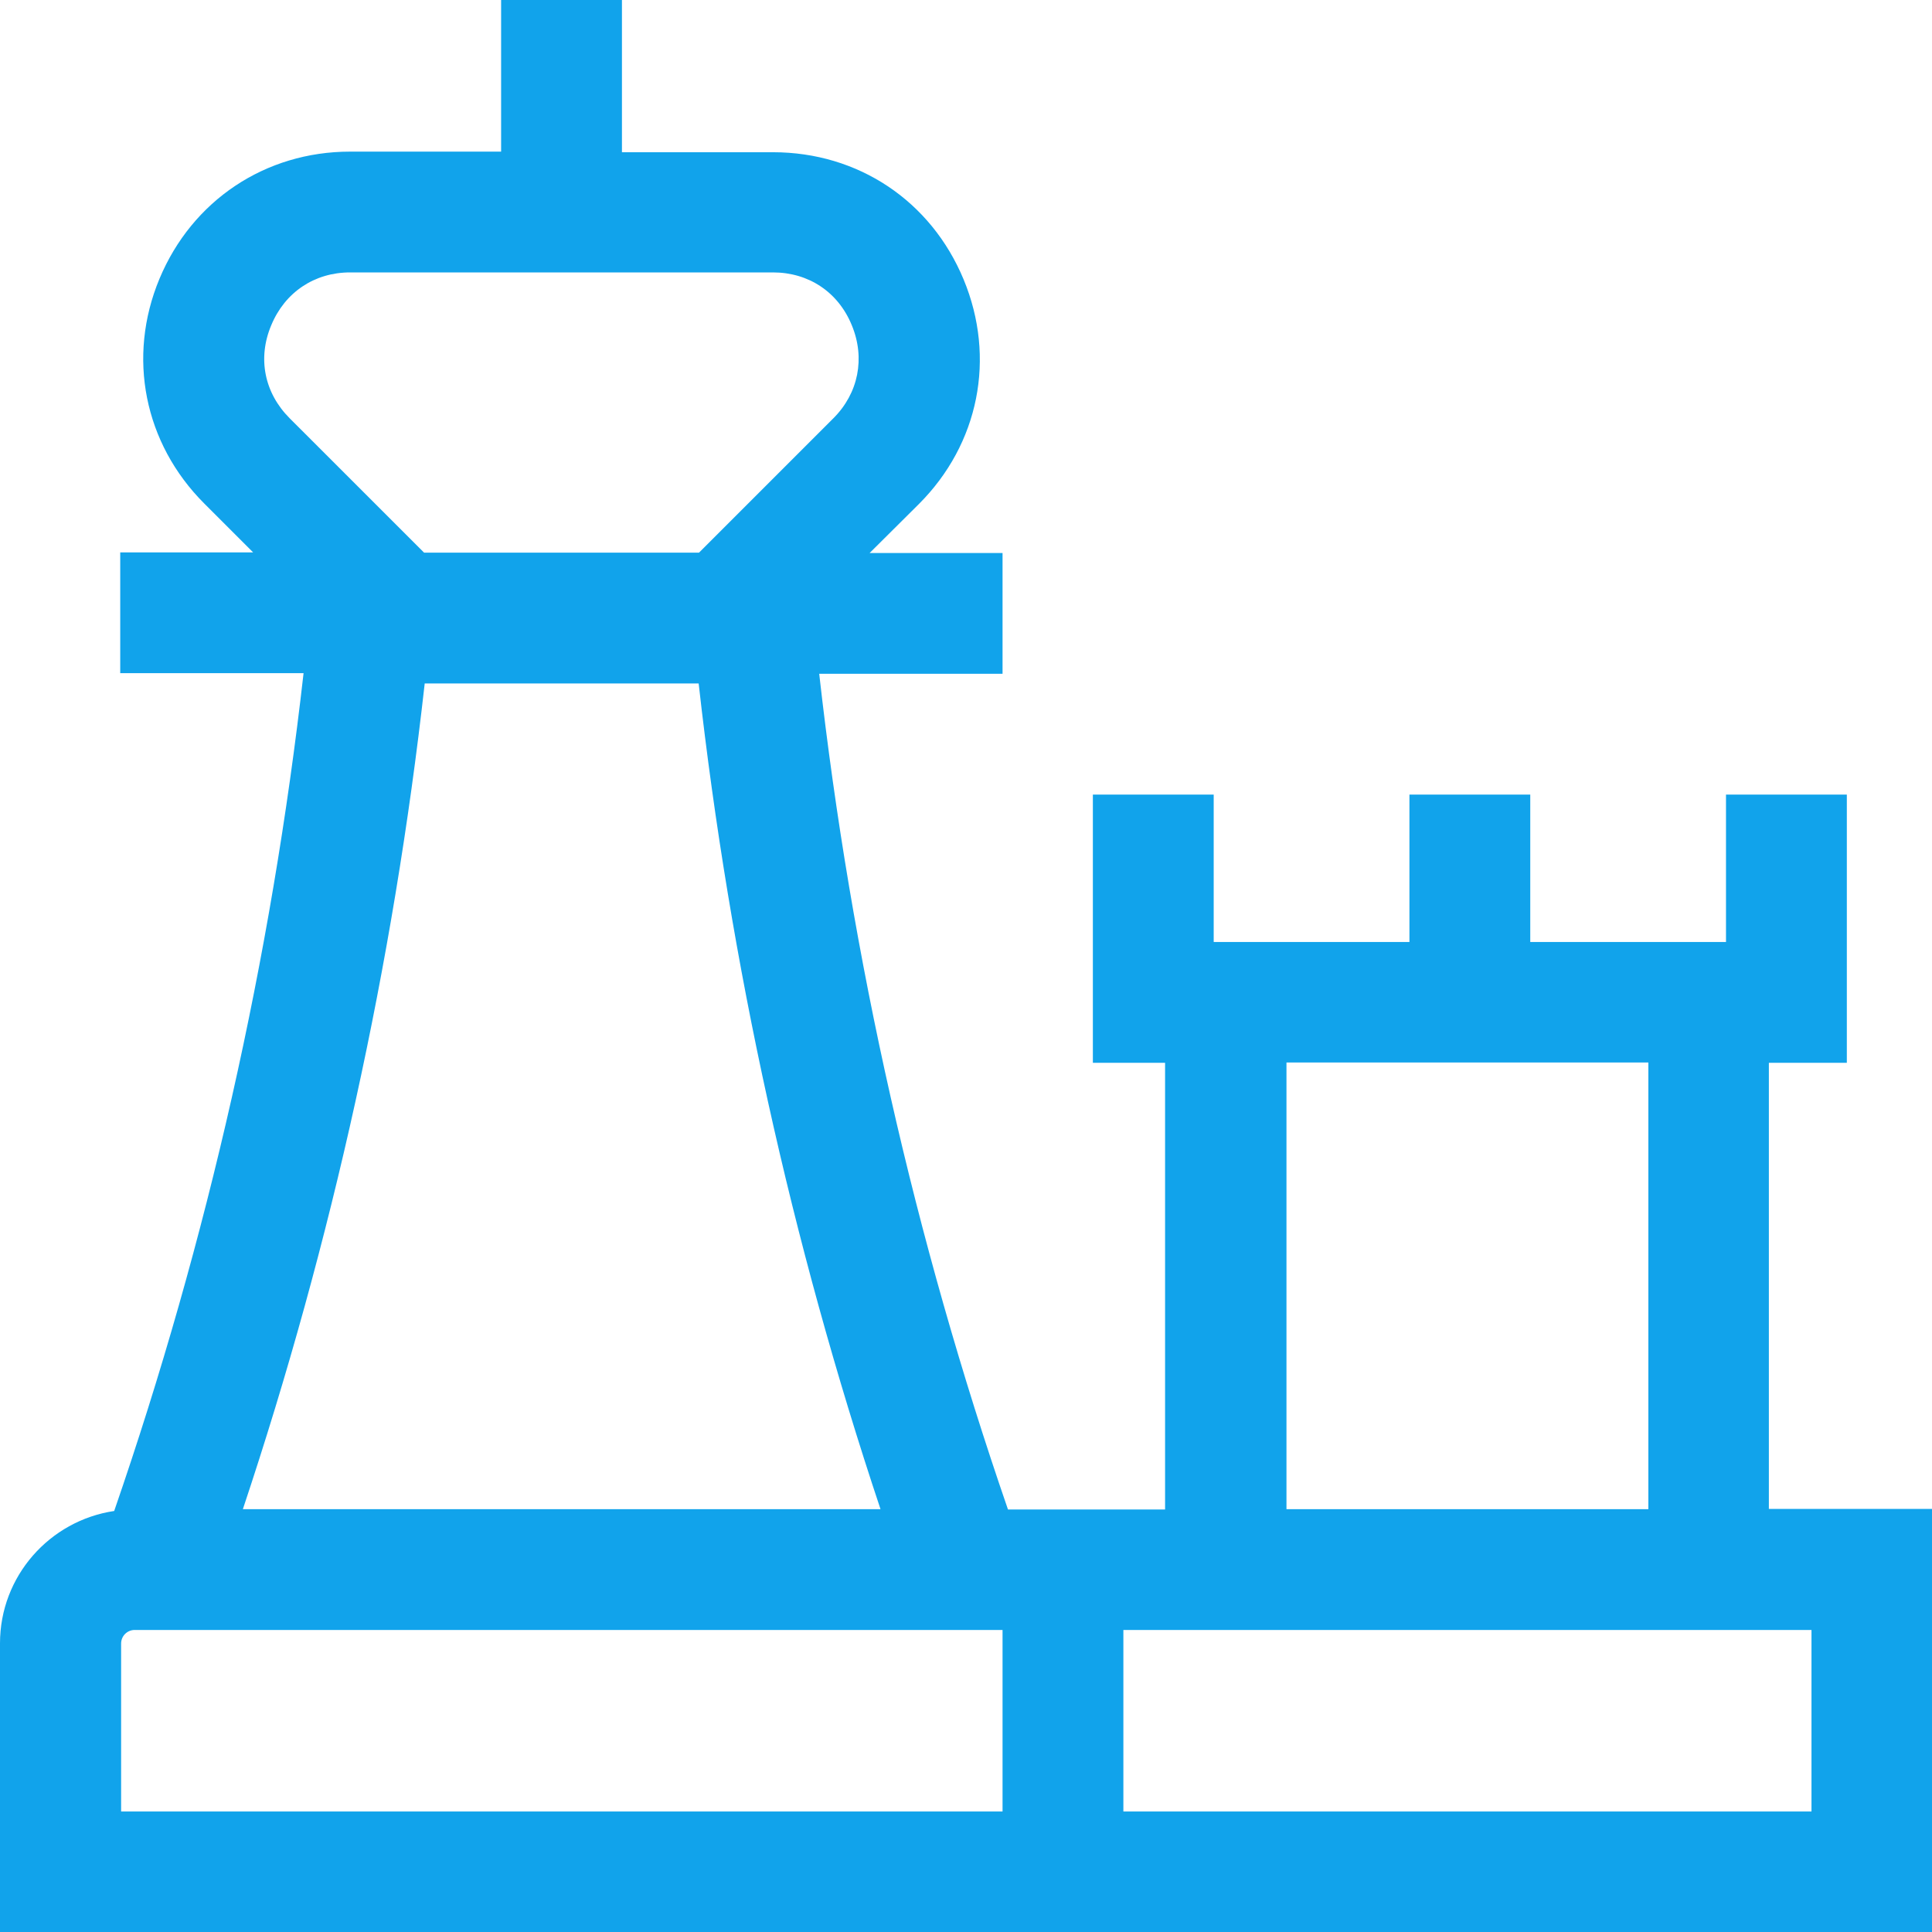 <?xml version="1.0" encoding="UTF-8"?>
<svg xmlns="http://www.w3.org/2000/svg" width="48" height="48" viewBox="0 0 48 48" fill="none">
  <g clip-path="url(#clip0_2320_16972)">
    <path d="M43.947 37.503V26.405H45.884V19.742H42.882V23.404H38.019V19.742H35.017V23.404H30.154V19.742H27.152V26.405H28.946V37.503H25.043C22.724 30.779 21.148 23.809 20.353 16.74H24.908V13.739H21.606L22.829 12.523C24.323 11.03 24.75 8.892 23.94 6.941C23.129 4.99 21.321 3.782 19.204 3.782H15.452V0H12.45V3.767H8.698C6.589 3.767 4.773 4.982 3.962 6.926C3.152 8.869 3.58 11.015 5.073 12.508L6.289 13.724H2.987V16.725H7.542C6.739 23.809 5.163 30.802 2.837 37.54C1.231 37.78 0 39.161 0 40.827V48H48V37.488H43.947V37.503ZM6.739 8.081C7.077 7.263 7.812 6.768 8.698 6.768H19.204C20.09 6.768 20.826 7.256 21.163 8.081C21.501 8.899 21.328 9.77 20.705 10.392L17.366 13.731H10.537L7.197 10.392C6.567 9.762 6.394 8.899 6.739 8.081ZM10.552 16.98H17.358C18.139 23.951 19.655 30.84 21.876 37.495H6.034C8.255 30.84 9.771 23.951 10.552 16.98ZM24.908 45.006H3.009V40.834C3.009 40.647 3.159 40.496 3.347 40.496H24.908V45.006ZM31.962 26.397H40.953V37.495H31.962V26.397ZM45.006 45.006H27.91V40.496H45.006V45.006Z" fill="#11A3EB"></path>
  </g>
  <defs>
    <clipPath id="clip0_2320_16972">
      <rect width="48" height="48" fill="white"></rect>
    </clipPath>
  </defs>
</svg>
